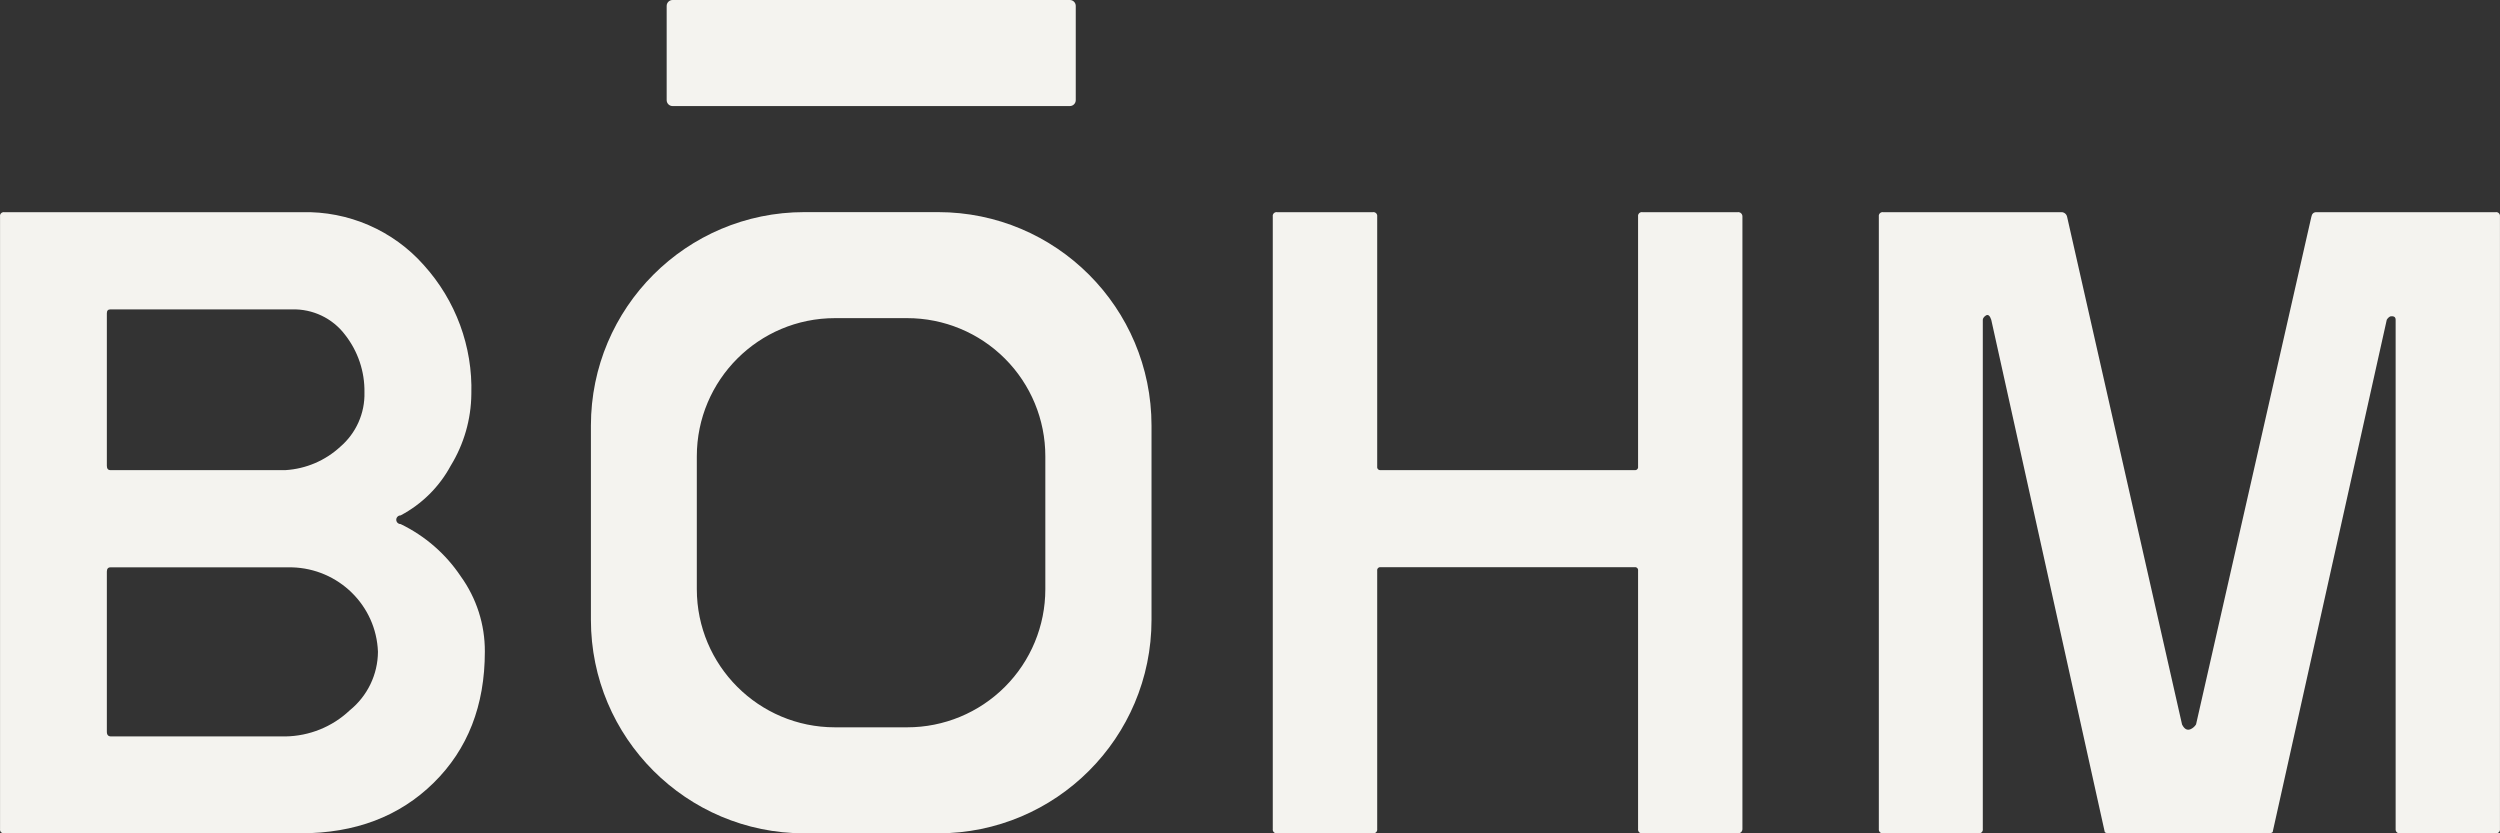 <?xml version="1.0" encoding="UTF-8"?>
<svg width="165px" height="55px" viewBox="0 0 165 55" version="1.1" xmlns="http://www.w3.org/2000/svg" xmlns:xlink="http://www.w3.org/1999/xlink">
    <rect x="0" y="0" width="165" height="55" fill="#333333" stroke="none"/>
    <title>Bohm_Logo_White</title>
    <g id="🎨-Design" stroke="none" stroke-width="1" fill="none" fill-rule="evenodd">
        <g id="Home" fill="#F4F3EF" fill-rule="nonzero">
            <g id="Bohm_Logo_White">
                <path d="M32,43.007 C32,46.566 30.872,49.454 28.617,51.671 C26.361,53.889 23.437,54.997 19.844,54.997 L0.286,54.997 C0.208,55.009 0.129,54.983 0.073,54.928 C0.017,54.872 -0.009,54.794 0.003,54.716 L0.003,14.285 C-0.009,14.207 0.017,14.128 0.073,14.073 C0.129,14.018 0.208,13.992 0.286,14.004 L19.913,14.004 C22.991,13.923 25.946,15.205 27.975,17.501 C30.081,19.833 31.203,22.877 31.109,26.005 C31.092,27.677 30.621,29.313 29.744,30.742 C28.994,32.133 27.845,33.272 26.442,34.016 C26.283,34.016 26.153,34.144 26.153,34.303 C26.153,34.461 26.283,34.589 26.442,34.589 C28.048,35.366 29.416,36.553 30.404,38.03 C31.452,39.481 32.01,41.223 32,43.007 Z M22.452,29.492 C23.501,28.593 24.089,27.276 24.054,25.902 C24.077,24.52 23.622,23.173 22.764,22.083 C21.939,20.999 20.635,20.38 19.266,20.42 L7.284,20.42 C7.133,20.42 7.052,20.5 7.052,20.672 L7.052,30.742 C7.052,30.931 7.133,31.028 7.284,31.028 L18.849,31.028 C20.193,30.943 21.466,30.4 22.452,29.492 L22.452,29.492 Z M7.341,48.604 L18.838,48.604 C20.421,48.581 21.937,47.967 23.082,46.883 C24.253,45.935 24.936,44.518 24.945,43.018 C24.833,39.965 22.346,37.525 19.266,37.445 L7.284,37.445 C7.133,37.445 7.052,37.542 7.052,37.732 L7.052,48.288 C7.052,48.518 7.151,48.604 7.341,48.604 Z" id="Shape"></path>
                <path d="M114.696,54.997 L108.395,54.997 C108.317,55.009 108.238,54.983 108.183,54.926 C108.127,54.87 108.101,54.79 108.113,54.711 L108.113,37.664 C108.123,37.6 108.102,37.536 108.058,37.491 C108.013,37.446 107.95,37.425 107.887,37.435 L91.115,37.435 C91.054,37.427 90.992,37.449 90.949,37.494 C90.906,37.539 90.886,37.601 90.895,37.664 L90.895,54.711 C90.907,54.79 90.881,54.87 90.825,54.926 C90.77,54.983 90.691,55.009 90.614,54.997 L84.284,54.997 C84.207,55.009 84.128,54.983 84.073,54.926 C84.017,54.87 83.991,54.79 84.003,54.711 L84.003,14.289 C83.991,14.21 84.017,14.13 84.073,14.074 C84.128,14.017 84.207,13.991 84.284,14.003 L90.614,14.003 C90.691,13.991 90.77,14.017 90.825,14.074 C90.881,14.13 90.907,14.21 90.895,14.289 L90.895,30.799 C90.886,30.861 90.906,30.924 90.949,30.969 C90.992,31.014 91.054,31.035 91.115,31.028 L107.887,31.028 C107.95,31.037 108.013,31.017 108.058,30.971 C108.102,30.926 108.123,30.862 108.113,30.799 L108.113,14.289 C108.101,14.21 108.127,14.13 108.183,14.074 C108.238,14.017 108.317,13.991 108.395,14.003 L114.696,14.003 C114.775,13.994 114.853,14.021 114.911,14.076 C114.97,14.131 115.002,14.208 115,14.289 L115,54.711 C115.002,54.792 114.97,54.869 114.911,54.924 C114.853,54.979 114.775,55.006 114.696,54.997 Z" id="Path"></path>
                <path d="M54.39,-10 L60.61,-10 C60.825,-10 61,-9.825 61,-9.61 L61,16.61 C61,16.825 60.825,17 60.61,17 L54.39,17 C54.175,17 54,16.825 54,16.61 L54,-9.61 C54,-9.825 54.175,-10 54.39,-10 Z" id="Rectangle" transform="translate(57.5, 3.5) rotate(90) translate(-57.5, -3.5) "></path>
                <path d="M164.704,54.995 L158.394,54.995 C158.317,55.007 158.24,54.981 158.185,54.926 C158.129,54.871 158.103,54.793 158.112,54.714 L158.112,21.107 C158.112,20.918 157.994,20.843 157.752,20.884 C157.657,20.935 157.579,21.012 157.526,21.107 L150.016,54.823 C150.016,54.944 149.926,54.995 149.74,54.995 L139.176,54.995 C138.984,54.995 138.894,54.944 138.894,54.823 L131.423,21.107 C131.333,20.826 131.209,20.729 131.062,20.826 C130.916,20.924 130.865,21.033 130.865,21.107 L130.865,54.714 C130.877,54.792 130.851,54.871 130.797,54.926 C130.742,54.981 130.665,55.007 130.589,54.995 L124.284,54.995 C124.208,55.007 124.13,54.981 124.075,54.926 C124.02,54.871 123.993,54.793 124.003,54.714 L124.003,14.289 C123.991,14.212 124.017,14.133 124.071,14.077 C124.125,14.02 124.202,13.993 124.279,14.003 L136.02,14.003 C136.219,13.985 136.397,14.124 136.432,14.324 L144.015,47.816 C144.168,48.12 144.348,48.223 144.579,48.126 C144.727,48.06 144.853,47.95 144.939,47.811 L152.546,14.324 C152.585,14.106 152.698,14.003 152.884,14.003 L164.716,14.003 C164.793,13.991 164.872,14.017 164.927,14.074 C164.983,14.13 165.009,14.21 164.997,14.289 L164.997,54.714 C165.008,54.795 164.98,54.876 164.922,54.931 C164.863,54.987 164.783,55.011 164.704,54.995 L164.704,54.995 Z" id="Path"></path>
                <path d="M61.91,14 L53.084,14 C45.305,14.003 39,20.311 39,28.092 L39,40.908 C39,48.689 45.305,54.997 53.084,55 L61.91,55 C69.692,55 76,48.691 76,40.908 L76,28.092 C76,20.309 69.692,14 61.91,14 Z M68.992,38.888 C68.992,41.307 68.032,43.626 66.321,45.335 C64.611,47.045 62.292,48.004 59.874,48.003 L55.109,48.003 C50.075,48.003 45.994,43.923 45.99,38.888 L45.99,30.117 C45.99,25.081 50.073,20.997 55.109,20.997 L59.874,20.997 C62.293,20.996 64.613,21.956 66.323,23.667 C68.034,25.378 68.994,27.698 68.992,30.117 L68.992,38.888 Z" id="Shape"></path>
            </g>
        </g>
    </g>
</svg>